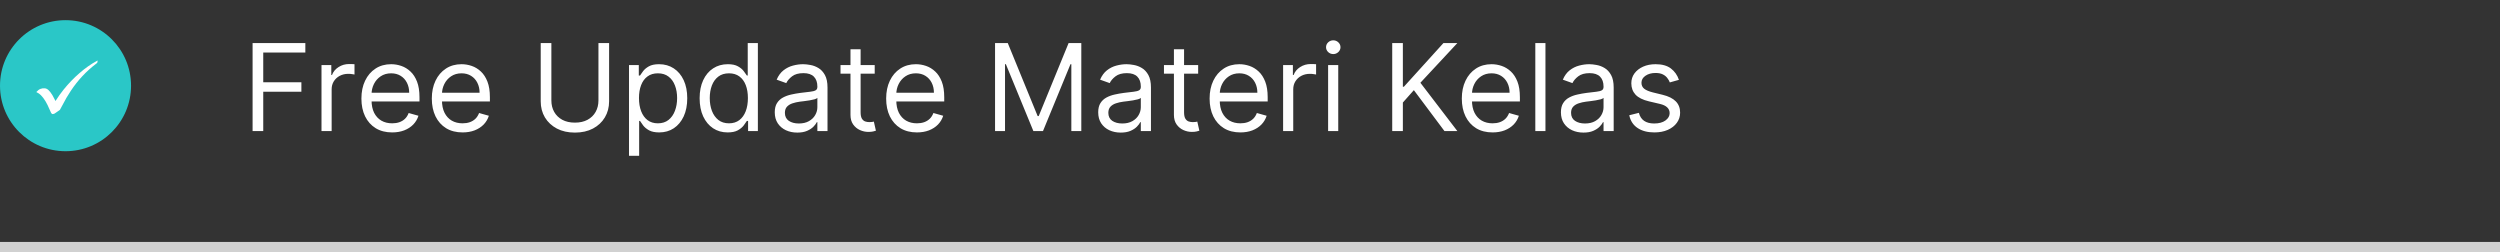 <?xml version="1.0" encoding="utf-8"?>
<svg xmlns="http://www.w3.org/2000/svg" width="248" height="25" viewBox="0 0 248 25" fill="none">
<rect x="0" y="0" width="248" height="25" fill="#333333" stroke="none"/>
<line y1="24.5" x2="248" y2="24.5" stroke="#D1D1D1"/>
<path d="M25.057 13V4.273H30.29V5.21H26.114V8.159H29.898V9.097H26.114V13H25.057ZM31.893 13V6.455H32.865V7.443H32.933C33.052 7.119 33.268 6.857 33.581 6.655C33.893 6.453 34.245 6.352 34.637 6.352C34.711 6.352 34.804 6.354 34.914 6.357C35.025 6.359 35.109 6.364 35.166 6.369V7.392C35.132 7.384 35.054 7.371 34.931 7.354C34.812 7.334 34.686 7.324 34.552 7.324C34.234 7.324 33.95 7.391 33.7 7.524C33.453 7.655 33.257 7.837 33.112 8.07C32.97 8.3 32.899 8.562 32.899 8.858V13H31.893ZM38.903 13.136C38.272 13.136 37.728 12.997 37.271 12.719C36.816 12.438 36.466 12.046 36.218 11.543C35.974 11.037 35.852 10.449 35.852 9.778C35.852 9.108 35.974 8.517 36.218 8.006C36.466 7.491 36.809 7.091 37.25 6.804C37.693 6.514 38.21 6.369 38.801 6.369C39.142 6.369 39.478 6.426 39.811 6.54C40.143 6.653 40.446 6.838 40.718 7.094C40.991 7.347 41.209 7.682 41.37 8.099C41.532 8.517 41.613 9.031 41.613 9.642V10.068H36.568V9.199H40.591C40.591 8.83 40.517 8.5 40.369 8.21C40.224 7.92 40.017 7.692 39.747 7.524C39.48 7.357 39.164 7.273 38.801 7.273C38.4 7.273 38.054 7.372 37.761 7.571C37.471 7.767 37.248 8.023 37.092 8.338C36.936 8.653 36.858 8.991 36.858 9.352V9.932C36.858 10.426 36.943 10.845 37.113 11.189C37.287 11.53 37.527 11.79 37.834 11.969C38.14 12.145 38.497 12.233 38.903 12.233C39.167 12.233 39.406 12.196 39.619 12.122C39.835 12.046 40.021 11.932 40.177 11.781C40.334 11.628 40.454 11.438 40.539 11.21L41.511 11.483C41.409 11.812 41.237 12.102 40.995 12.352C40.754 12.599 40.456 12.793 40.1 12.932C39.745 13.068 39.346 13.136 38.903 13.136ZM45.887 13.136C45.257 13.136 44.713 12.997 44.255 12.719C43.801 12.438 43.45 12.046 43.203 11.543C42.959 11.037 42.836 10.449 42.836 9.778C42.836 9.108 42.959 8.517 43.203 8.006C43.45 7.491 43.794 7.091 44.234 6.804C44.677 6.514 45.194 6.369 45.785 6.369C46.126 6.369 46.463 6.426 46.795 6.54C47.127 6.653 47.43 6.838 47.703 7.094C47.975 7.347 48.193 7.682 48.355 8.099C48.517 8.517 48.598 9.031 48.598 9.642V10.068H43.552V9.199H47.575C47.575 8.83 47.501 8.5 47.353 8.21C47.209 7.92 47.001 7.692 46.731 7.524C46.464 7.357 46.149 7.273 45.785 7.273C45.385 7.273 45.038 7.372 44.745 7.571C44.456 7.767 44.233 8.023 44.076 8.338C43.92 8.653 43.842 8.991 43.842 9.352V9.932C43.842 10.426 43.927 10.845 44.098 11.189C44.271 11.53 44.511 11.79 44.818 11.969C45.125 12.145 45.481 12.233 45.887 12.233C46.152 12.233 46.39 12.196 46.603 12.122C46.819 12.046 47.005 11.932 47.162 11.781C47.318 11.628 47.439 11.438 47.524 11.21L48.495 11.483C48.393 11.812 48.221 12.102 47.98 12.352C47.738 12.599 47.44 12.793 47.085 12.932C46.73 13.068 46.331 13.136 45.887 13.136ZM59.366 4.273H60.423V10.051C60.423 10.648 60.282 11.18 60.001 11.649C59.723 12.115 59.329 12.483 58.821 12.753C58.312 13.02 57.716 13.153 57.031 13.153C56.346 13.153 55.75 13.02 55.241 12.753C54.733 12.483 54.338 12.115 54.056 11.649C53.778 11.18 53.639 10.648 53.639 10.051V4.273H54.696V9.966C54.696 10.392 54.789 10.771 54.977 11.104C55.164 11.433 55.431 11.693 55.778 11.883C56.127 12.071 56.545 12.165 57.031 12.165C57.517 12.165 57.934 12.071 58.284 11.883C58.633 11.693 58.9 11.433 59.085 11.104C59.272 10.771 59.366 10.392 59.366 9.966V4.273ZM62.397 15.454V6.455H63.369V7.494H63.488C63.562 7.381 63.664 7.236 63.795 7.06C63.928 6.881 64.119 6.722 64.366 6.582C64.616 6.44 64.954 6.369 65.38 6.369C65.931 6.369 66.417 6.507 66.837 6.783C67.258 7.058 67.586 7.449 67.822 7.955C68.058 8.46 68.175 9.057 68.175 9.744C68.175 10.438 68.058 11.038 67.822 11.547C67.586 12.053 67.259 12.445 66.842 12.723C66.424 12.999 65.942 13.136 65.397 13.136C64.977 13.136 64.64 13.067 64.387 12.928C64.134 12.786 63.94 12.625 63.803 12.446C63.667 12.264 63.562 12.114 63.488 11.994H63.403V15.454H62.397ZM63.386 9.727C63.386 10.222 63.458 10.658 63.603 11.036C63.748 11.411 63.959 11.704 64.238 11.918C64.516 12.128 64.857 12.233 65.261 12.233C65.681 12.233 66.032 12.122 66.313 11.901C66.597 11.676 66.81 11.375 66.952 10.997C67.097 10.617 67.17 10.193 67.17 9.727C67.17 9.267 67.099 8.852 66.957 8.483C66.817 8.111 66.606 7.817 66.322 7.601C66.04 7.382 65.687 7.273 65.261 7.273C64.852 7.273 64.508 7.376 64.229 7.584C63.951 7.788 63.741 8.075 63.599 8.445C63.457 8.811 63.386 9.239 63.386 9.727ZM72.181 13.136C71.636 13.136 71.154 12.999 70.737 12.723C70.319 12.445 69.992 12.053 69.756 11.547C69.521 11.038 69.403 10.438 69.403 9.744C69.403 9.057 69.521 8.46 69.756 7.955C69.992 7.449 70.32 7.058 70.741 6.783C71.161 6.507 71.647 6.369 72.198 6.369C72.624 6.369 72.961 6.44 73.208 6.582C73.458 6.722 73.648 6.881 73.779 7.06C73.913 7.236 74.016 7.381 74.09 7.494H74.175V4.273H75.181V13H74.21V11.994H74.09C74.016 12.114 73.911 12.264 73.775 12.446C73.638 12.625 73.444 12.786 73.191 12.928C72.938 13.067 72.602 13.136 72.181 13.136ZM72.317 12.233C72.721 12.233 73.062 12.128 73.34 11.918C73.619 11.704 73.83 11.411 73.975 11.036C74.12 10.658 74.192 10.222 74.192 9.727C74.192 9.239 74.121 8.811 73.979 8.445C73.837 8.075 73.627 7.788 73.349 7.584C73.07 7.376 72.727 7.273 72.317 7.273C71.891 7.273 71.536 7.382 71.252 7.601C70.971 7.817 70.759 8.111 70.617 8.483C70.478 8.852 70.408 9.267 70.408 9.727C70.408 10.193 70.479 10.617 70.621 10.997C70.766 11.375 70.979 11.676 71.261 11.901C71.545 12.122 71.897 12.233 72.317 12.233ZM79.089 13.153C78.674 13.153 78.298 13.075 77.96 12.919C77.621 12.76 77.353 12.531 77.154 12.233C76.955 11.932 76.856 11.568 76.856 11.142C76.856 10.767 76.93 10.463 77.077 10.23C77.225 9.994 77.423 9.81 77.67 9.676C77.917 9.543 78.19 9.443 78.488 9.378C78.789 9.31 79.092 9.256 79.396 9.216C79.793 9.165 80.116 9.126 80.363 9.101C80.613 9.072 80.795 9.026 80.908 8.96C81.025 8.895 81.083 8.781 81.083 8.619V8.585C81.083 8.165 80.968 7.838 80.738 7.605C80.511 7.372 80.165 7.256 79.702 7.256C79.222 7.256 78.846 7.361 78.573 7.571C78.3 7.781 78.109 8.006 77.998 8.244L77.043 7.903C77.214 7.506 77.441 7.196 77.725 6.974C78.012 6.75 78.325 6.594 78.663 6.506C79.004 6.415 79.339 6.369 79.668 6.369C79.879 6.369 80.12 6.395 80.393 6.446C80.668 6.494 80.934 6.595 81.19 6.749C81.448 6.902 81.663 7.134 81.833 7.443C82.004 7.753 82.089 8.168 82.089 8.688V13H81.083V12.114H81.032C80.964 12.256 80.85 12.408 80.691 12.57C80.532 12.732 80.32 12.869 80.056 12.983C79.792 13.097 79.469 13.153 79.089 13.153ZM79.242 12.25C79.64 12.25 79.975 12.172 80.248 12.016C80.523 11.859 80.731 11.658 80.87 11.411C81.012 11.163 81.083 10.903 81.083 10.631V9.71C81.04 9.761 80.947 9.808 80.802 9.851C80.66 9.891 80.495 9.926 80.308 9.957C80.123 9.986 79.942 10.011 79.766 10.034C79.593 10.054 79.452 10.071 79.344 10.085C79.083 10.119 78.839 10.175 78.612 10.251C78.387 10.325 78.205 10.438 78.066 10.588C77.93 10.736 77.862 10.938 77.862 11.193C77.862 11.543 77.991 11.807 78.249 11.986C78.511 12.162 78.842 12.25 79.242 12.25ZM86.771 6.455V7.307H83.379V6.455H86.771ZM84.368 4.886H85.373V11.125C85.373 11.409 85.414 11.622 85.497 11.764C85.582 11.903 85.69 11.997 85.821 12.046C85.954 12.091 86.095 12.114 86.243 12.114C86.353 12.114 86.444 12.108 86.515 12.097C86.586 12.082 86.643 12.071 86.686 12.062L86.89 12.966C86.822 12.992 86.727 13.017 86.605 13.043C86.483 13.071 86.328 13.085 86.14 13.085C85.856 13.085 85.578 13.024 85.305 12.902C85.035 12.78 84.811 12.594 84.632 12.344C84.456 12.094 84.368 11.778 84.368 11.398V4.886ZM90.958 13.136C90.327 13.136 89.783 12.997 89.326 12.719C88.871 12.438 88.52 12.046 88.273 11.543C88.029 11.037 87.907 10.449 87.907 9.778C87.907 9.108 88.029 8.517 88.273 8.006C88.52 7.491 88.864 7.091 89.304 6.804C89.748 6.514 90.265 6.369 90.856 6.369C91.196 6.369 91.533 6.426 91.865 6.54C92.198 6.653 92.5 6.838 92.773 7.094C93.046 7.347 93.263 7.682 93.425 8.099C93.587 8.517 93.668 9.031 93.668 9.642V10.068H88.623V9.199H92.645C92.645 8.83 92.571 8.5 92.424 8.21C92.279 7.92 92.071 7.692 91.802 7.524C91.534 7.357 91.219 7.273 90.856 7.273C90.455 7.273 90.108 7.372 89.816 7.571C89.526 7.767 89.303 8.023 89.147 8.338C88.99 8.653 88.912 8.991 88.912 9.352V9.932C88.912 10.426 88.998 10.845 89.168 11.189C89.341 11.53 89.581 11.79 89.888 11.969C90.195 12.145 90.552 12.233 90.958 12.233C91.222 12.233 91.461 12.196 91.674 12.122C91.89 12.046 92.076 11.932 92.232 11.781C92.388 11.628 92.509 11.438 92.594 11.21L93.566 11.483C93.463 11.812 93.291 12.102 93.05 12.352C92.809 12.599 92.51 12.793 92.155 12.932C91.8 13.068 91.401 13.136 90.958 13.136ZM98.709 4.273H99.971L102.936 11.517H103.039L106.005 4.273H107.266V13H106.277V6.369H106.192L103.465 13H102.51L99.783 6.369H99.698V13H98.709V4.273ZM111.175 13.153C110.76 13.153 110.384 13.075 110.045 12.919C109.707 12.76 109.439 12.531 109.24 12.233C109.041 11.932 108.942 11.568 108.942 11.142C108.942 10.767 109.016 10.463 109.163 10.23C109.311 9.994 109.509 9.81 109.756 9.676C110.003 9.543 110.276 9.443 110.574 9.378C110.875 9.31 111.178 9.256 111.482 9.216C111.879 9.165 112.202 9.126 112.449 9.101C112.699 9.072 112.881 9.026 112.994 8.96C113.111 8.895 113.169 8.781 113.169 8.619V8.585C113.169 8.165 113.054 7.838 112.824 7.605C112.597 7.372 112.251 7.256 111.788 7.256C111.308 7.256 110.932 7.361 110.659 7.571C110.386 7.781 110.195 8.006 110.084 8.244L109.129 7.903C109.3 7.506 109.527 7.196 109.811 6.974C110.098 6.75 110.411 6.594 110.749 6.506C111.089 6.415 111.425 6.369 111.754 6.369C111.964 6.369 112.206 6.395 112.479 6.446C112.754 6.494 113.02 6.595 113.276 6.749C113.534 6.902 113.749 7.134 113.919 7.443C114.089 7.753 114.175 8.168 114.175 8.688V13H113.169V12.114H113.118C113.05 12.256 112.936 12.408 112.777 12.57C112.618 12.732 112.406 12.869 112.142 12.983C111.878 13.097 111.555 13.153 111.175 13.153ZM111.328 12.25C111.726 12.25 112.061 12.172 112.334 12.016C112.609 11.859 112.817 11.658 112.956 11.411C113.098 11.163 113.169 10.903 113.169 10.631V9.71C113.126 9.761 113.033 9.808 112.888 9.851C112.746 9.891 112.581 9.926 112.393 9.957C112.209 9.986 112.028 10.011 111.852 10.034C111.679 10.054 111.538 10.071 111.43 10.085C111.169 10.119 110.925 10.175 110.697 10.251C110.473 10.325 110.291 10.438 110.152 10.588C110.016 10.736 109.947 10.938 109.947 11.193C109.947 11.543 110.077 11.807 110.335 11.986C110.597 12.162 110.928 12.25 111.328 12.25ZM118.857 6.455V7.307H115.465V6.455H118.857ZM116.453 4.886H117.459V11.125C117.459 11.409 117.5 11.622 117.583 11.764C117.668 11.903 117.776 11.997 117.907 12.046C118.04 12.091 118.181 12.114 118.328 12.114C118.439 12.114 118.53 12.108 118.601 12.097C118.672 12.082 118.729 12.071 118.772 12.062L118.976 12.966C118.908 12.992 118.813 13.017 118.691 13.043C118.569 13.071 118.414 13.085 118.226 13.085C117.942 13.085 117.664 13.024 117.391 12.902C117.121 12.78 116.897 12.594 116.718 12.344C116.542 12.094 116.453 11.778 116.453 11.398V4.886ZM123.044 13.136C122.413 13.136 121.869 12.997 121.412 12.719C120.957 12.438 120.606 12.046 120.359 11.543C120.115 11.037 119.993 10.449 119.993 9.778C119.993 9.108 120.115 8.517 120.359 8.006C120.606 7.491 120.95 7.091 121.39 6.804C121.833 6.514 122.35 6.369 122.941 6.369C123.282 6.369 123.619 6.426 123.951 6.54C124.284 6.653 124.586 6.838 124.859 7.094C125.132 7.347 125.349 7.682 125.511 8.099C125.673 8.517 125.754 9.031 125.754 9.642V10.068H120.708V9.199H124.731C124.731 8.83 124.657 8.5 124.51 8.21C124.365 7.92 124.157 7.692 123.887 7.524C123.62 7.357 123.305 7.273 122.941 7.273C122.541 7.273 122.194 7.372 121.902 7.571C121.612 7.767 121.389 8.023 121.233 8.338C121.076 8.653 120.998 8.991 120.998 9.352V9.932C120.998 10.426 121.083 10.845 121.254 11.189C121.427 11.53 121.667 11.79 121.974 11.969C122.281 12.145 122.637 12.233 123.044 12.233C123.308 12.233 123.547 12.196 123.76 12.122C123.975 12.046 124.162 11.932 124.318 11.781C124.474 11.628 124.595 11.438 124.68 11.21L125.652 11.483C125.549 11.812 125.377 12.102 125.136 12.352C124.895 12.599 124.596 12.793 124.241 12.932C123.886 13.068 123.487 13.136 123.044 13.136ZM127.284 13V6.455H128.255V7.443H128.324C128.443 7.119 128.659 6.857 128.971 6.655C129.284 6.453 129.636 6.352 130.028 6.352C130.102 6.352 130.194 6.354 130.305 6.357C130.416 6.359 130.5 6.364 130.556 6.369V7.392C130.522 7.384 130.444 7.371 130.322 7.354C130.203 7.334 130.076 7.324 129.943 7.324C129.625 7.324 129.341 7.391 129.091 7.524C128.843 7.655 128.647 7.837 128.502 8.07C128.36 8.3 128.289 8.562 128.289 8.858V13H127.284ZM131.749 13V6.455H132.754V13H131.749ZM132.26 5.364C132.064 5.364 131.895 5.297 131.753 5.163C131.614 5.03 131.544 4.869 131.544 4.682C131.544 4.494 131.614 4.334 131.753 4.2C131.895 4.067 132.064 4 132.26 4C132.456 4 132.624 4.067 132.763 4.2C132.905 4.334 132.976 4.494 132.976 4.682C132.976 4.869 132.905 5.03 132.763 5.163C132.624 5.297 132.456 5.364 132.26 5.364ZM138.108 13V4.273H139.164V8.602H139.267L143.187 4.273H144.568L140.903 8.21L144.568 13H143.289L140.255 8.943L139.164 10.171V13H138.108ZM148.063 13.136C147.433 13.136 146.888 12.997 146.431 12.719C145.977 12.438 145.626 12.046 145.379 11.543C145.134 11.037 145.012 10.449 145.012 9.778C145.012 9.108 145.134 8.517 145.379 8.006C145.626 7.491 145.969 7.091 146.41 6.804C146.853 6.514 147.37 6.369 147.961 6.369C148.302 6.369 148.638 6.426 148.971 6.54C149.303 6.653 149.606 6.838 149.879 7.094C150.151 7.347 150.369 7.682 150.531 8.099C150.692 8.517 150.773 9.031 150.773 9.642V10.068H145.728V9.199H149.751C149.751 8.83 149.677 8.5 149.529 8.21C149.384 7.92 149.177 7.692 148.907 7.524C148.64 7.357 148.325 7.273 147.961 7.273C147.56 7.273 147.214 7.372 146.921 7.571C146.631 7.767 146.408 8.023 146.252 8.338C146.096 8.653 146.018 8.991 146.018 9.352V9.932C146.018 10.426 146.103 10.845 146.273 11.189C146.447 11.53 146.687 11.79 146.994 11.969C147.3 12.145 147.657 12.233 148.063 12.233C148.327 12.233 148.566 12.196 148.779 12.122C148.995 12.046 149.181 11.932 149.337 11.781C149.494 11.628 149.614 11.438 149.7 11.21L150.671 11.483C150.569 11.812 150.397 12.102 150.156 12.352C149.914 12.599 149.616 12.793 149.261 12.932C148.906 13.068 148.506 13.136 148.063 13.136ZM153.309 4.273V13H152.303V4.273H153.309ZM157.077 13.153C156.662 13.153 156.286 13.075 155.948 12.919C155.61 12.76 155.341 12.531 155.142 12.233C154.944 11.932 154.844 11.568 154.844 11.142C154.844 10.767 154.918 10.463 155.066 10.23C155.213 9.994 155.411 9.81 155.658 9.676C155.905 9.543 156.178 9.443 156.476 9.378C156.777 9.31 157.08 9.256 157.384 9.216C157.782 9.165 158.104 9.126 158.351 9.101C158.601 9.072 158.783 9.026 158.897 8.96C159.013 8.895 159.071 8.781 159.071 8.619V8.585C159.071 8.165 158.956 7.838 158.726 7.605C158.499 7.372 158.154 7.256 157.691 7.256C157.211 7.256 156.834 7.361 156.561 7.571C156.289 7.781 156.097 8.006 155.986 8.244L155.032 7.903C155.202 7.506 155.429 7.196 155.713 6.974C156 6.75 156.313 6.594 156.651 6.506C156.992 6.415 157.327 6.369 157.657 6.369C157.867 6.369 158.108 6.395 158.381 6.446C158.657 6.494 158.922 6.595 159.178 6.749C159.436 6.902 159.651 7.134 159.821 7.443C159.992 7.753 160.077 8.168 160.077 8.688V13H159.071V12.114H159.02C158.952 12.256 158.838 12.408 158.679 12.57C158.52 12.732 158.309 12.869 158.044 12.983C157.78 13.097 157.458 13.153 157.077 13.153ZM157.23 12.25C157.628 12.25 157.963 12.172 158.236 12.016C158.512 11.859 158.719 11.658 158.858 11.411C159 11.163 159.071 10.903 159.071 10.631V9.71C159.029 9.761 158.935 9.808 158.79 9.851C158.648 9.891 158.483 9.926 158.296 9.957C158.111 9.986 157.931 10.011 157.755 10.034C157.581 10.054 157.441 10.071 157.333 10.085C157.071 10.119 156.827 10.175 156.6 10.251C156.375 10.325 156.194 10.438 156.054 10.588C155.918 10.736 155.85 10.938 155.85 11.193C155.85 11.543 155.979 11.807 156.238 11.986C156.499 12.162 156.83 12.25 157.23 12.25ZM166.549 7.92L165.646 8.176C165.589 8.026 165.505 7.879 165.394 7.737C165.286 7.592 165.138 7.473 164.951 7.379C164.763 7.286 164.523 7.239 164.231 7.239C163.83 7.239 163.496 7.331 163.229 7.516C162.965 7.697 162.833 7.929 162.833 8.21C162.833 8.46 162.924 8.658 163.106 8.803C163.288 8.947 163.572 9.068 163.958 9.165L164.93 9.403C165.515 9.545 165.951 9.763 166.238 10.055C166.525 10.345 166.668 10.719 166.668 11.176C166.668 11.551 166.56 11.886 166.344 12.182C166.131 12.477 165.833 12.71 165.45 12.881C165.066 13.051 164.62 13.136 164.112 13.136C163.444 13.136 162.891 12.992 162.454 12.702C162.016 12.412 161.739 11.989 161.623 11.432L162.577 11.193C162.668 11.546 162.84 11.81 163.093 11.986C163.349 12.162 163.683 12.25 164.094 12.25C164.563 12.25 164.935 12.151 165.211 11.952C165.489 11.75 165.629 11.508 165.629 11.227C165.629 11 165.549 10.81 165.39 10.656C165.231 10.5 164.987 10.383 164.657 10.307L163.566 10.051C162.967 9.909 162.526 9.689 162.245 9.391C161.967 9.089 161.827 8.713 161.827 8.261C161.827 7.892 161.931 7.565 162.138 7.281C162.349 6.997 162.634 6.774 162.995 6.612C163.359 6.45 163.771 6.369 164.231 6.369C164.879 6.369 165.387 6.511 165.756 6.795C166.129 7.08 166.393 7.455 166.549 7.92Z" fill="white"/>
<circle cx="6.5" cy="8.5" r="6.5" fill="#2AC7C7"/>
<path d="M5.176 11.304C5.087 11.252 5.062 11.21 4.925 10.879C4.659 10.236 4.365 9.748 4.063 9.45C3.94 9.328 3.778 9.212 3.666 9.167C3.63 9.152 3.6 9.136 3.6 9.131C3.6 9.119 3.752 8.975 3.812 8.931C4.053 8.751 4.406 8.701 4.637 8.814C4.868 8.926 5.141 9.285 5.395 9.808C5.451 9.925 5.501 10.02 5.504 10.02C5.508 10.02 5.534 9.981 5.562 9.934C5.722 9.667 6.047 9.213 6.316 8.88C7.286 7.68 8.475 6.651 9.586 6.054L9.685 6L9.678 6.061C9.658 6.245 9.676 6.215 9.489 6.359C8.534 7.092 7.731 7.954 7.042 8.984C6.724 9.46 6.47 9.895 6.151 10.513C6.042 10.725 5.949 10.898 5.944 10.898C5.939 10.898 5.834 10.972 5.71 11.063C5.586 11.154 5.451 11.246 5.411 11.268C5.328 11.311 5.218 11.328 5.176 11.304Z" fill="white"/>
</svg>